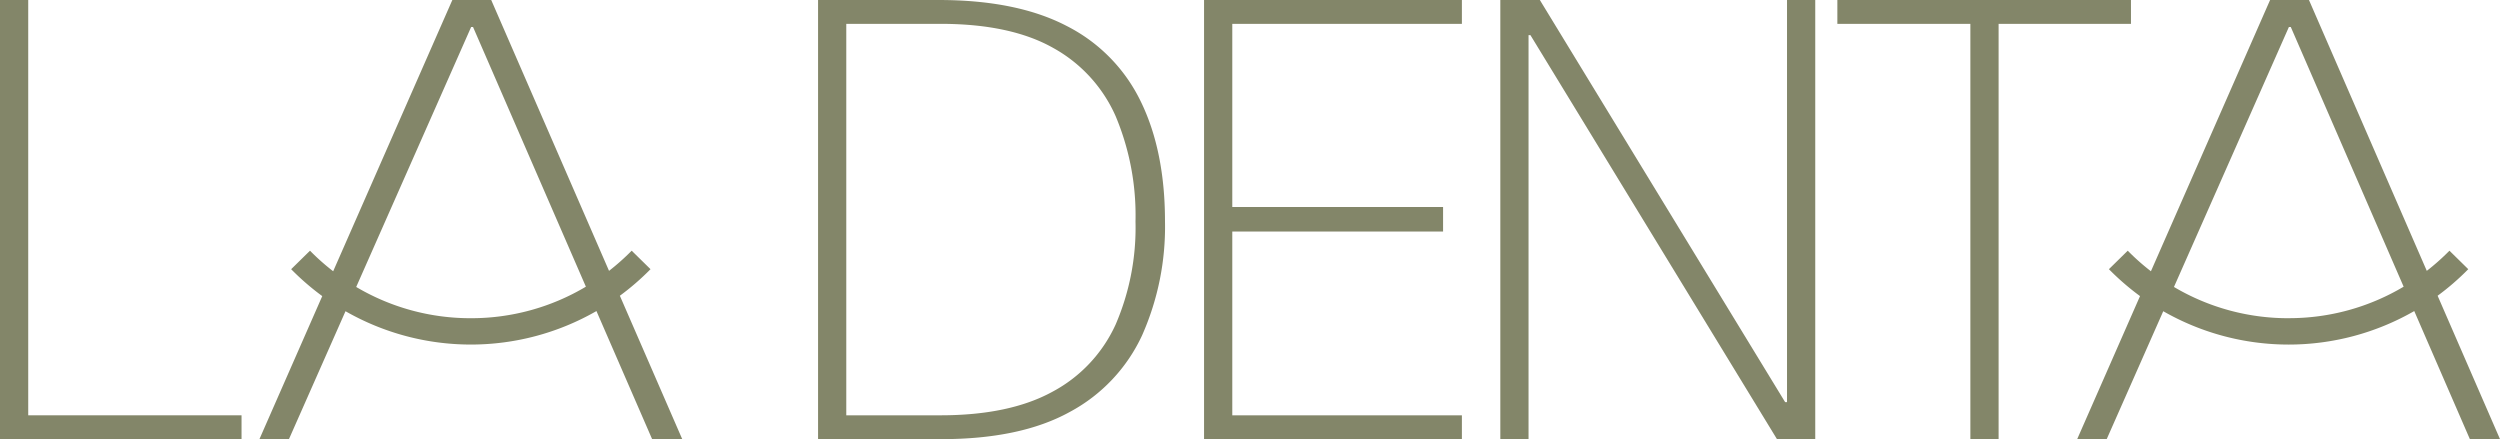 <svg xmlns="http://www.w3.org/2000/svg" xmlns:xlink="http://www.w3.org/1999/xlink" width="347.259" height="61" viewBox="0 0 347.259 61">
  <defs>
    <clipPath id="clip-path">
      <rect id="Rectangle_2689" data-name="Rectangle 2689" width="347.259" height="61" fill="#838669"/>
    </clipPath>
  </defs>
  <g id="logo" transform="translate(0 0)">
    <path id="Path_407" data-name="Path 407" d="M0,0V61H33.55V57.688H3.921V0Z" transform="translate(0 0)" fill="#838669"/>
    <g id="Group_6999" data-name="Group 6999" transform="translate(0 0)">
      <g id="Group_6998" data-name="Group 6998" clip-path="url(#clip-path)">
        <path id="Path_408" data-name="Path 408" d="M127.533,3.616Q120.606,0,109.713,0H92.981V61h17.08q11.067,0,17.909-3.792a23.035,23.035,0,0,0,10.021-10.63,37.164,37.164,0,0,0,3.18-15.818q0-9.758-3.355-16.644a22.925,22.925,0,0,0-10.283-10.5m6.753,41.523a19.929,19.929,0,0,1-8.758,9.281q-5.971,3.267-15.555,3.268H96.9V3.311h13.072q9.758,0,15.686,3.356a20.085,20.085,0,0,1,8.671,9.5,35.576,35.576,0,0,1,2.745,14.6,33.953,33.953,0,0,1-2.789,14.379" transform="translate(20.651 0)" fill="#838669"/>
        <path id="Path_409" data-name="Path 409" d="M136.852,61h35.815V57.688H140.774V32.156h29.279v-3.4H140.774V3.312h31.893V0H136.852Z" transform="translate(30.395 0)" fill="#838669"/>
        <path id="Path_410" data-name="Path 410" d="M210.349,55.858h-.262L176.016,0h-5.49V61h3.92V4.88h.262L208.955,61h5.316V0h-3.922Z" transform="translate(37.874 0)" fill="#838669"/>
        <path id="Path_411" data-name="Path 411" d="M249.616,0H208.834V3.312h18.475V61h3.922V3.312h18.387Z" transform="translate(46.382 0)" fill="#838669"/>
        <path id="Path_412" data-name="Path 412" d="M294.823,61l-8.665-19.919a35.322,35.322,0,0,0,4.257-3.69L287.8,34.823a31.819,31.819,0,0,1-3.146,2.8L268.288,0h-5.4L246.335,37.679a31.776,31.776,0,0,1-3.22-2.856L240.5,37.391a35.594,35.594,0,0,0,4.321,3.737L236.091,61h4.1l7.857-17.771a35.039,35.039,0,0,0,34.864-.022L290.639,61ZM265.457,44.2a31.1,31.1,0,0,1-15.922-4.34L265.5,3.748h.262l15.676,36.074a31.1,31.1,0,0,1-15.98,4.374" transform="translate(52.436 0)" fill="#838669"/>
        <path id="Path_413" data-name="Path 413" d="M83.81,37.391l-2.617-2.569a31.821,31.821,0,0,1-3.146,2.8L61.683,0h-5.4L39.73,37.679a31.774,31.774,0,0,1-3.22-2.856l-2.617,2.569a35.5,35.5,0,0,0,4.321,3.737L29.486,61h4.1l7.857-17.771A35.039,35.039,0,0,0,76.3,43.207L84.034,61h4.183L79.553,41.081a35.324,35.324,0,0,0,4.257-3.69M58.852,44.2a31.106,31.106,0,0,1-15.923-4.34L58.895,3.748h.262L74.832,39.822A31.088,31.088,0,0,1,58.852,44.2" transform="translate(6.549 0)" fill="#838669"/>
      </g>
    </g>
  </g>
</svg>
